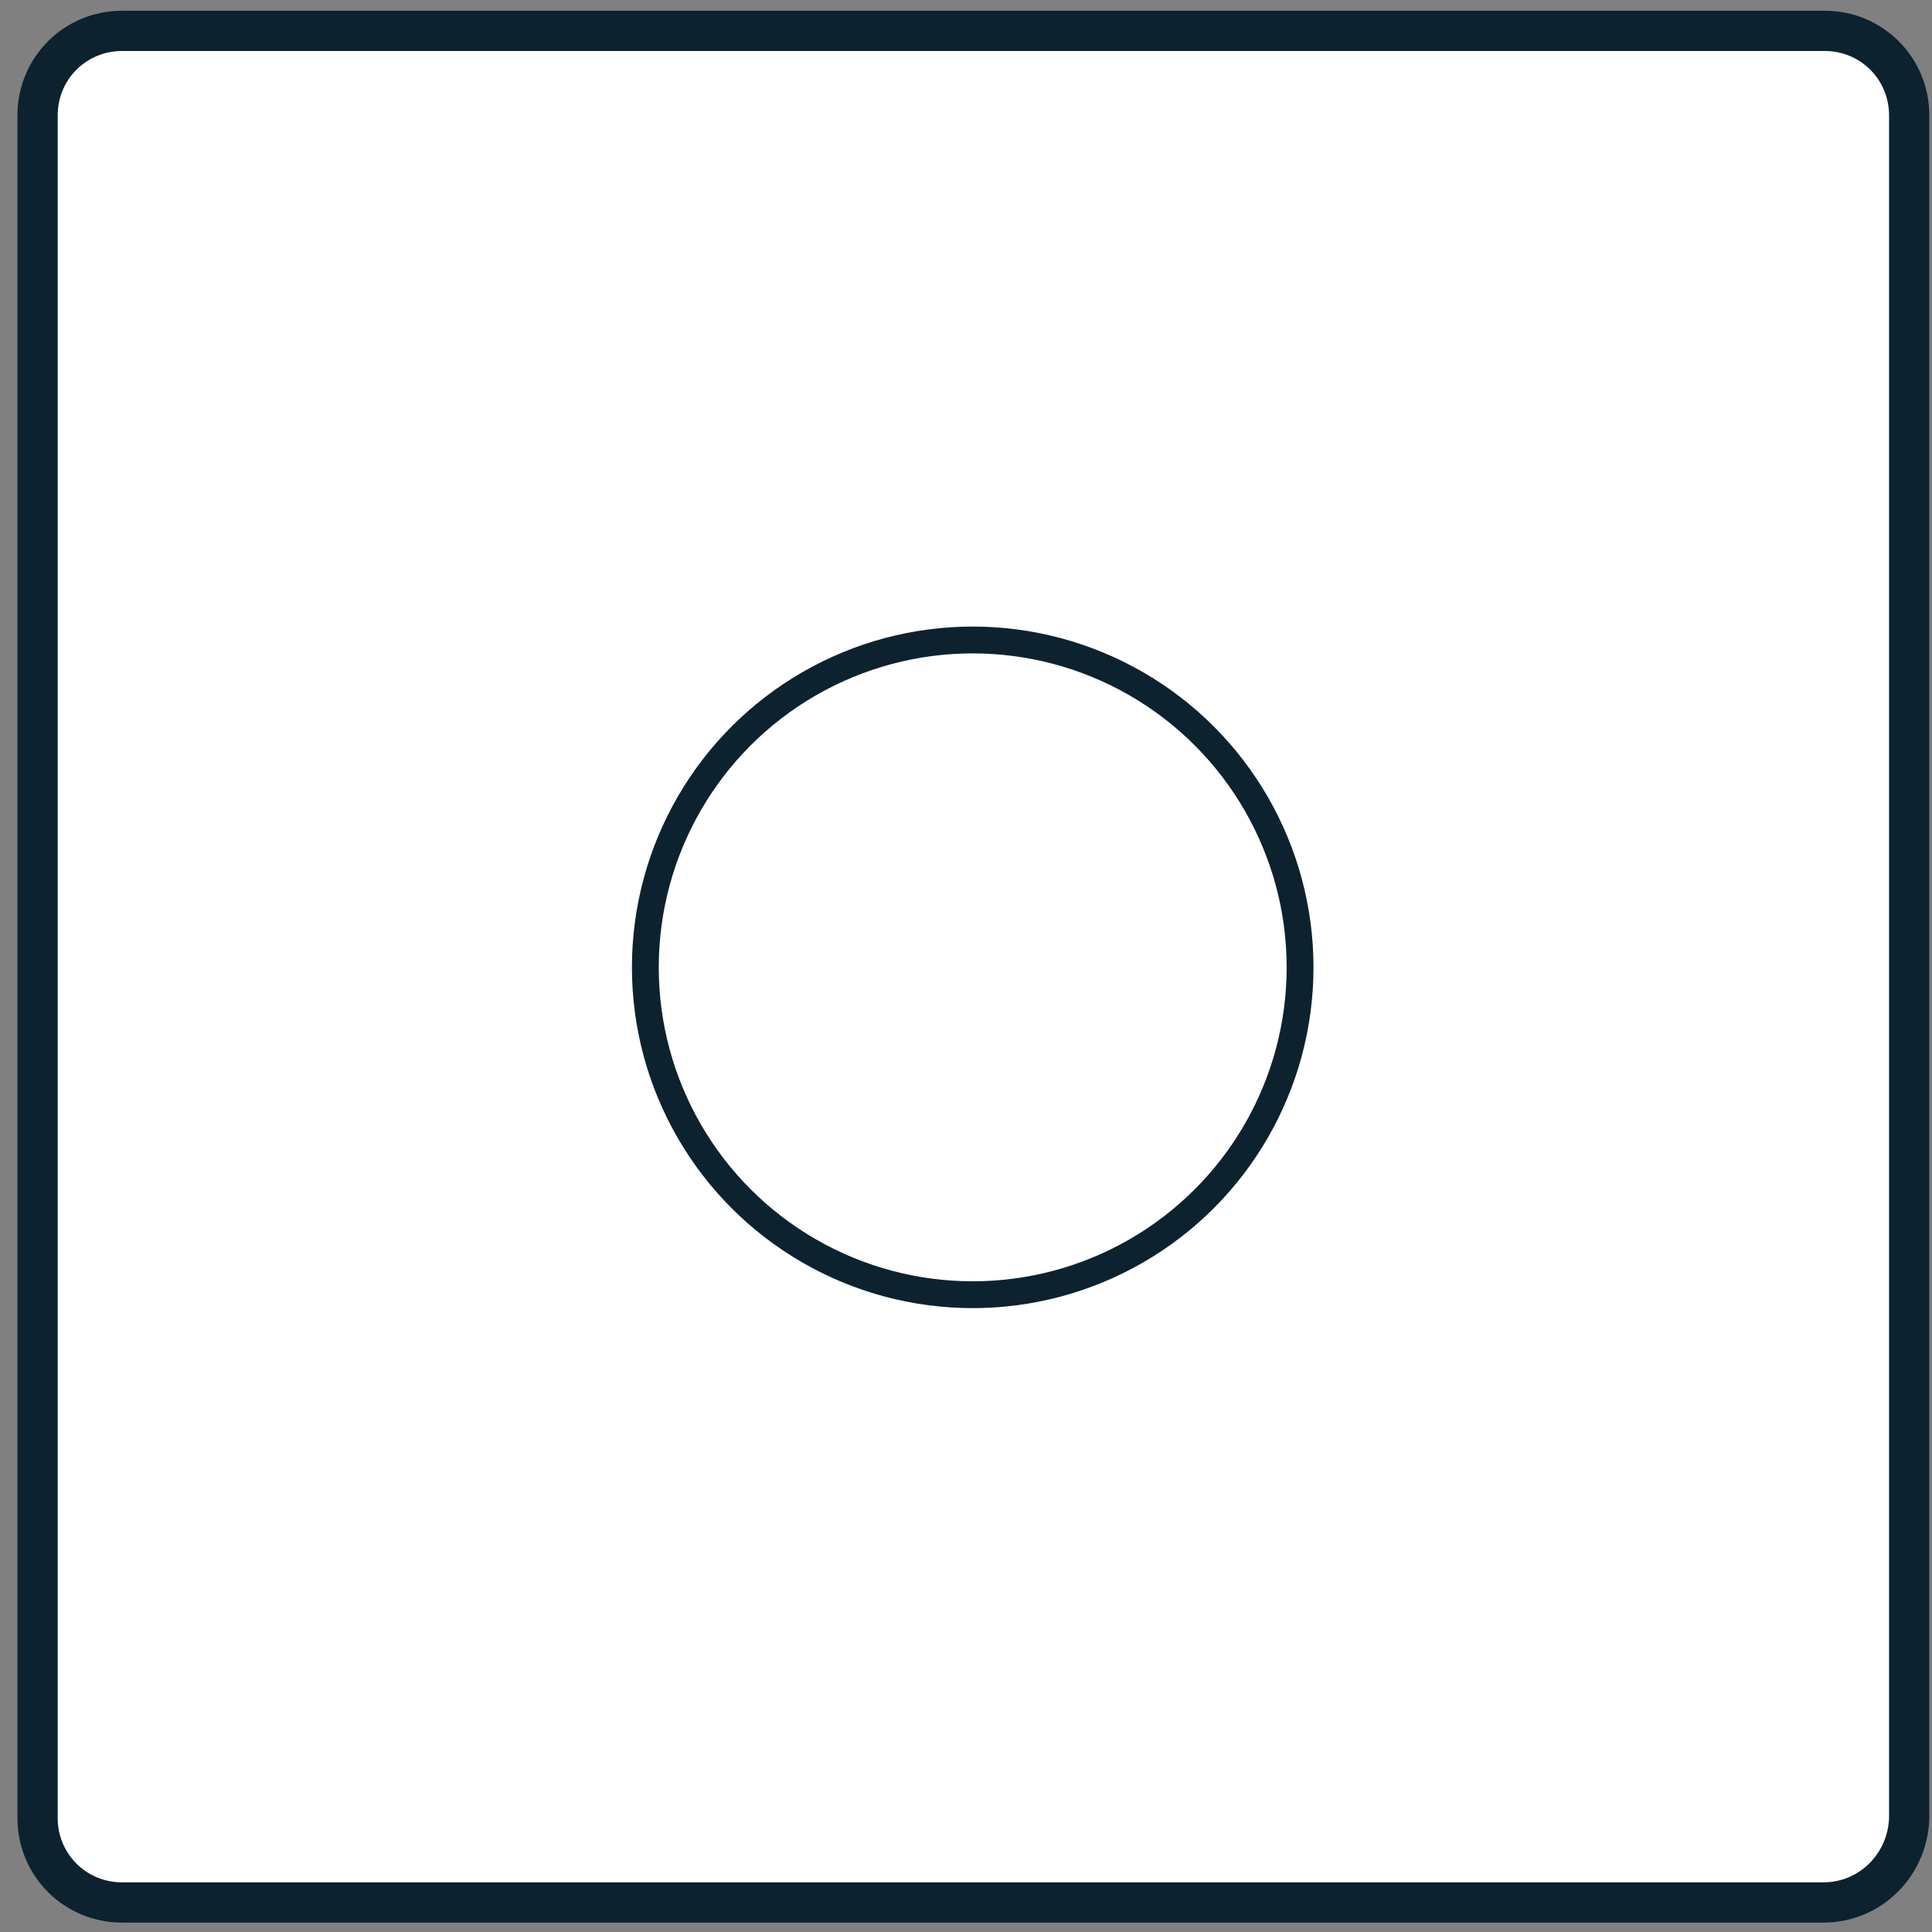 <svg id="レイヤー_1" xmlns="http://www.w3.org/2000/svg" viewBox="0 0 144 144"><rect x="0" y="0" width="144" height="144" fill="#808080" stroke="none"/><style>.st0,.st1{fill:#fff;stroke:#0c222f;stroke-width:3;stroke-miterlimit:10}.st1{stroke-width:2}</style><path class="st0" d="M135.9 141.8H9.1c-3.5 0-6.3-2.8-6.3-6.3V8.6c0-3.5 2.8-6.3 6.3-6.3H136c3.5 0 6.3 2.8 6.3 6.3v126.9c-.1 3.5-2.9 6.3-6.4 6.3z"/><circle class="st1" cx="72.5" cy="72.1" r="24.4"/></svg>